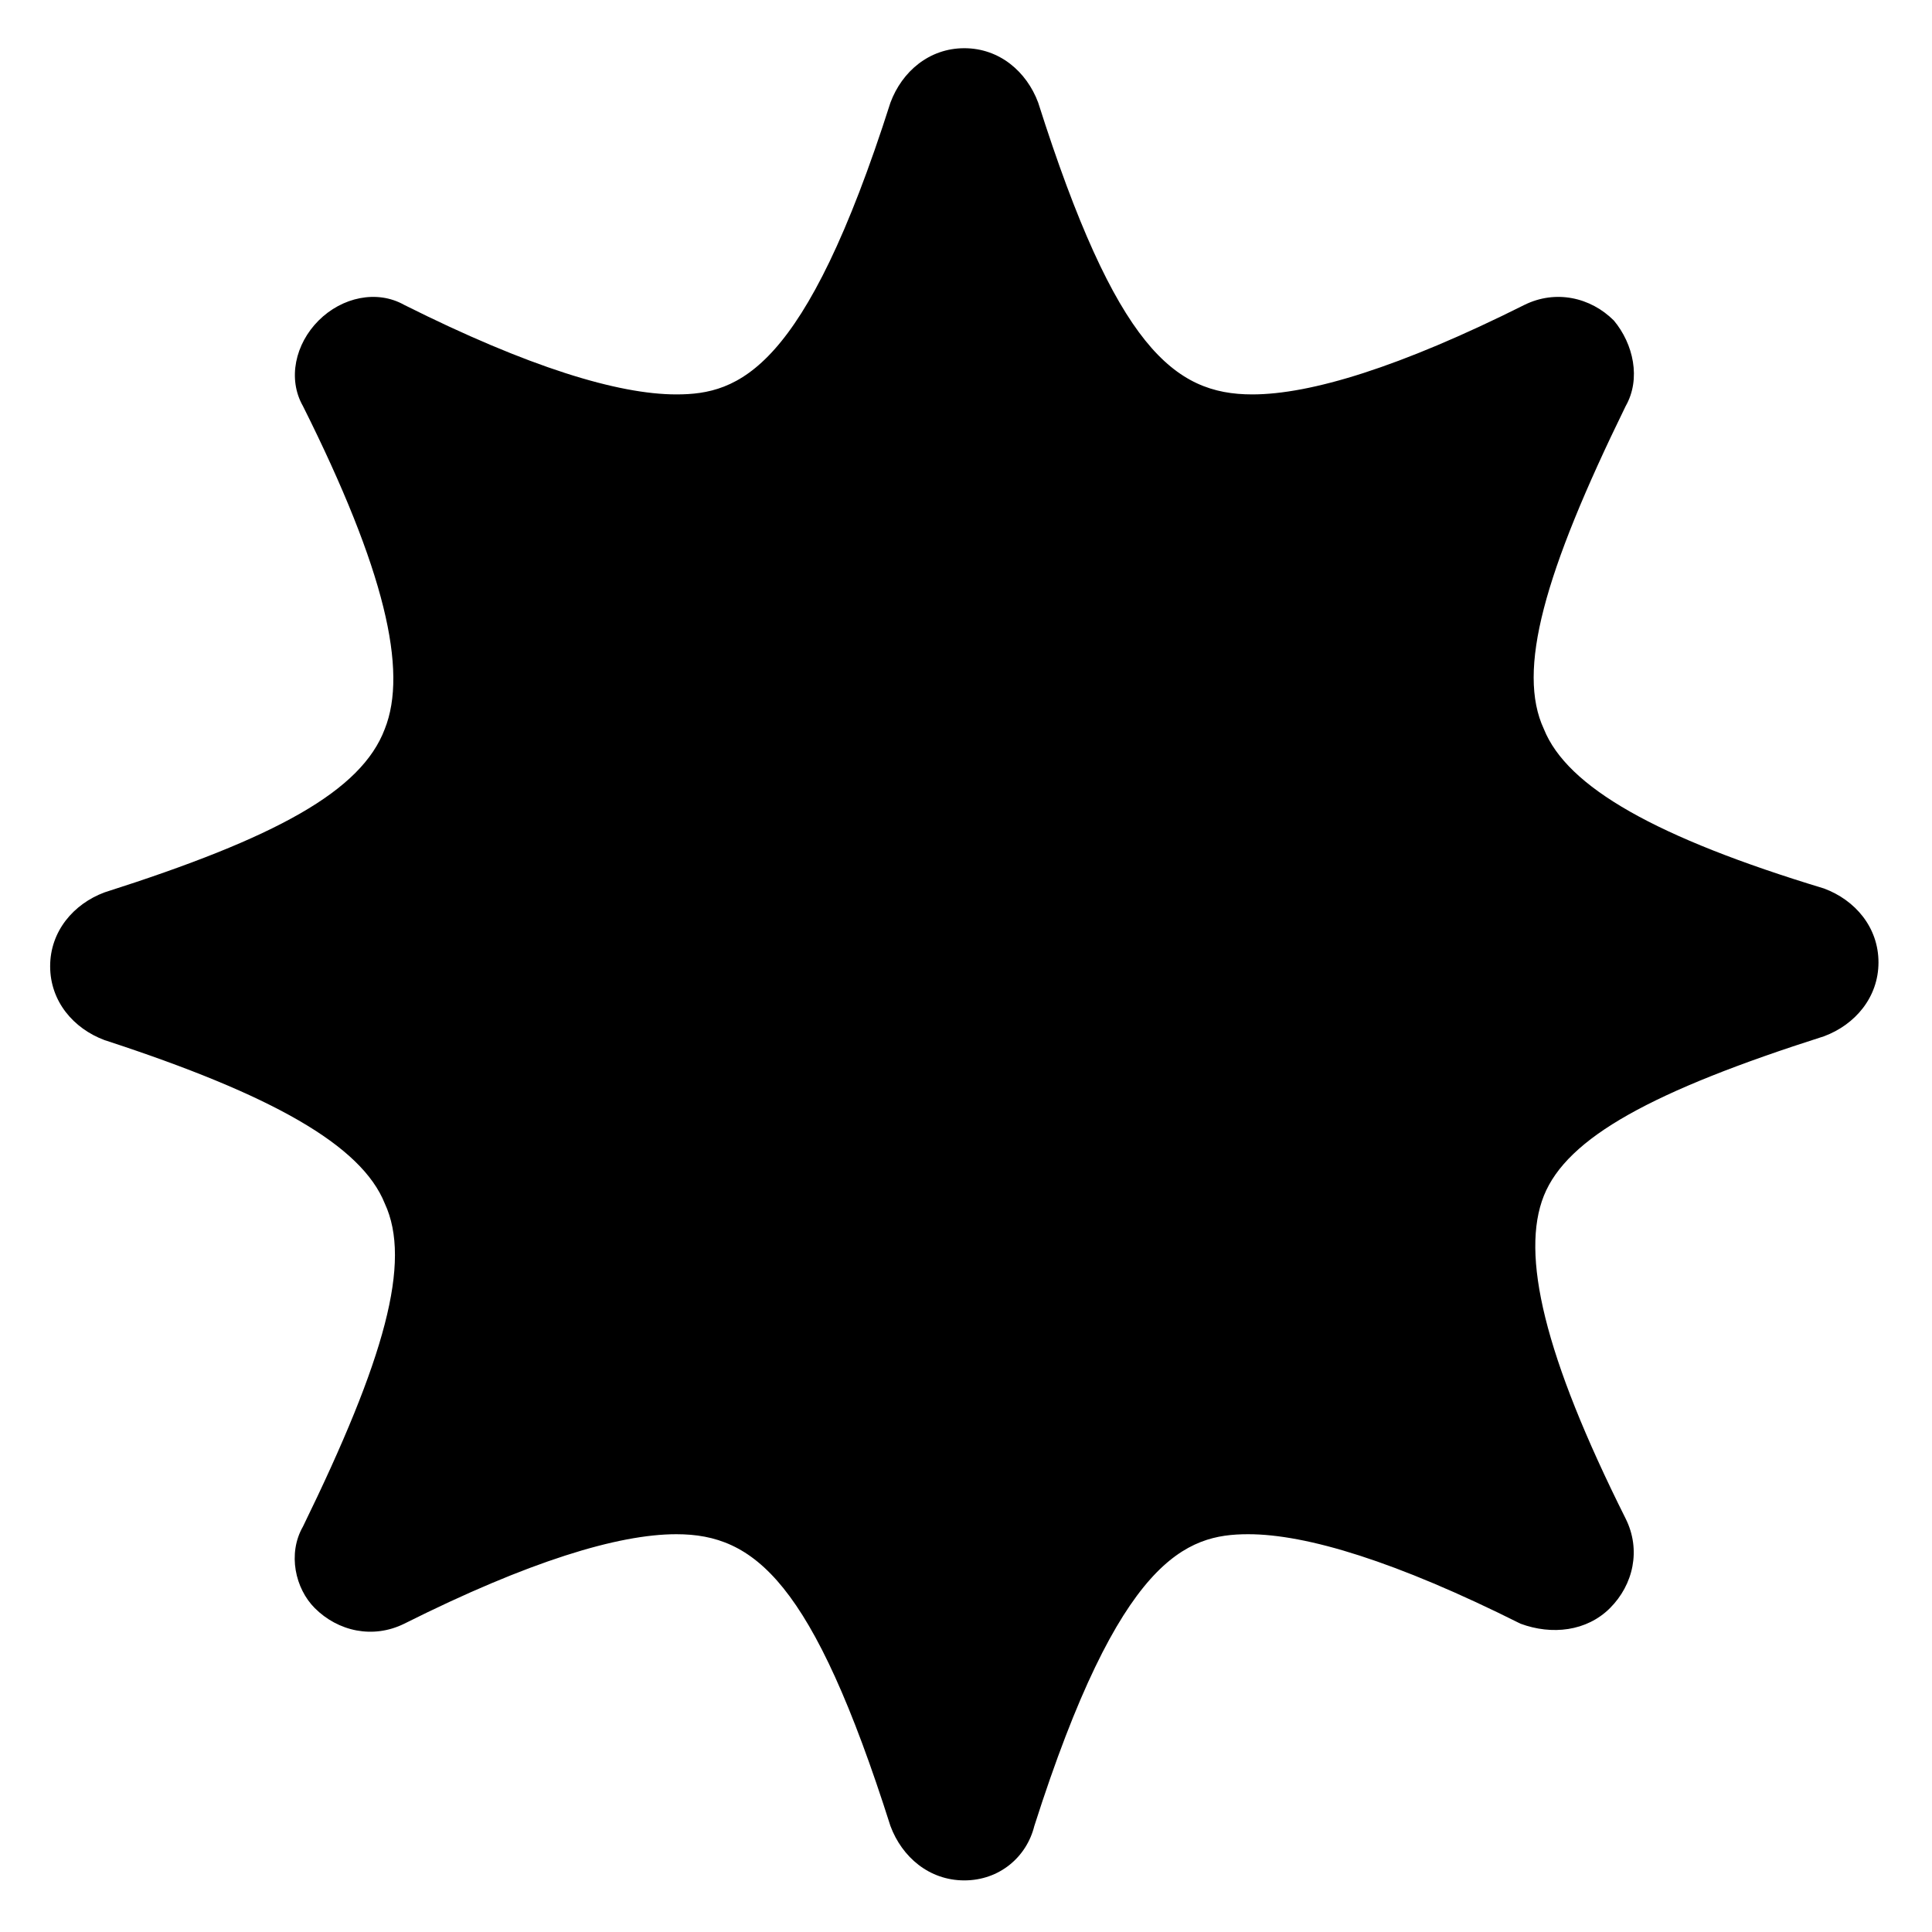 <svg width="131" height="131" viewBox="0 0 131 131" fill="none" xmlns="http://www.w3.org/2000/svg">
<path d="M127.371 65.255C127.371 67.621 125.788 69.478 123.683 70.263C112.07 73.964 106.264 77.129 104.682 81.078C103.1 85.04 104.682 91.892 110.227 102.969C111.286 105.087 110.75 107.454 109.167 109.037C107.585 110.619 105.218 110.88 103.1 110.096C94.665 105.872 88.597 104.028 84.635 104.028C80.424 104.028 75.939 105.61 70.132 123.814C69.609 125.919 67.765 127.501 65.385 127.501C63.005 127.501 61.161 125.919 60.377 123.814C55.094 107.193 51.144 104.028 45.861 104.028C41.912 104.028 35.844 105.872 27.41 110.096C25.291 111.142 22.924 110.619 21.342 109.037C20.021 107.716 19.485 105.349 20.544 103.505C26.089 92.154 27.933 85.563 26.089 81.601C24.506 77.652 18.439 74.225 7.088 70.525C4.982 69.74 3.4 67.896 3.4 65.516C3.4 63.149 4.982 61.292 7.088 60.508C18.7 56.807 24.506 53.642 26.089 49.431C27.671 45.469 26.089 38.617 20.544 27.54C19.485 25.683 20.021 23.316 21.603 21.734C23.186 20.152 25.553 19.629 27.41 20.675C35.844 24.899 41.912 26.743 45.861 26.743C50.085 26.743 54.571 25.16 60.377 6.957C61.161 4.852 63.005 3.269 65.385 3.269C67.765 3.269 69.609 4.852 70.394 6.957C75.677 23.578 79.626 26.743 84.909 26.743C88.859 26.743 94.927 24.899 103.361 20.675C105.479 19.629 107.846 20.152 109.429 21.734C110.75 23.316 111.286 25.683 110.227 27.54C104.682 38.878 102.838 45.469 104.682 49.431C106.264 53.381 112.332 56.807 123.683 60.246C125.788 61.031 127.371 62.874 127.371 65.255Z" fill="currentColor"/>
</svg>
